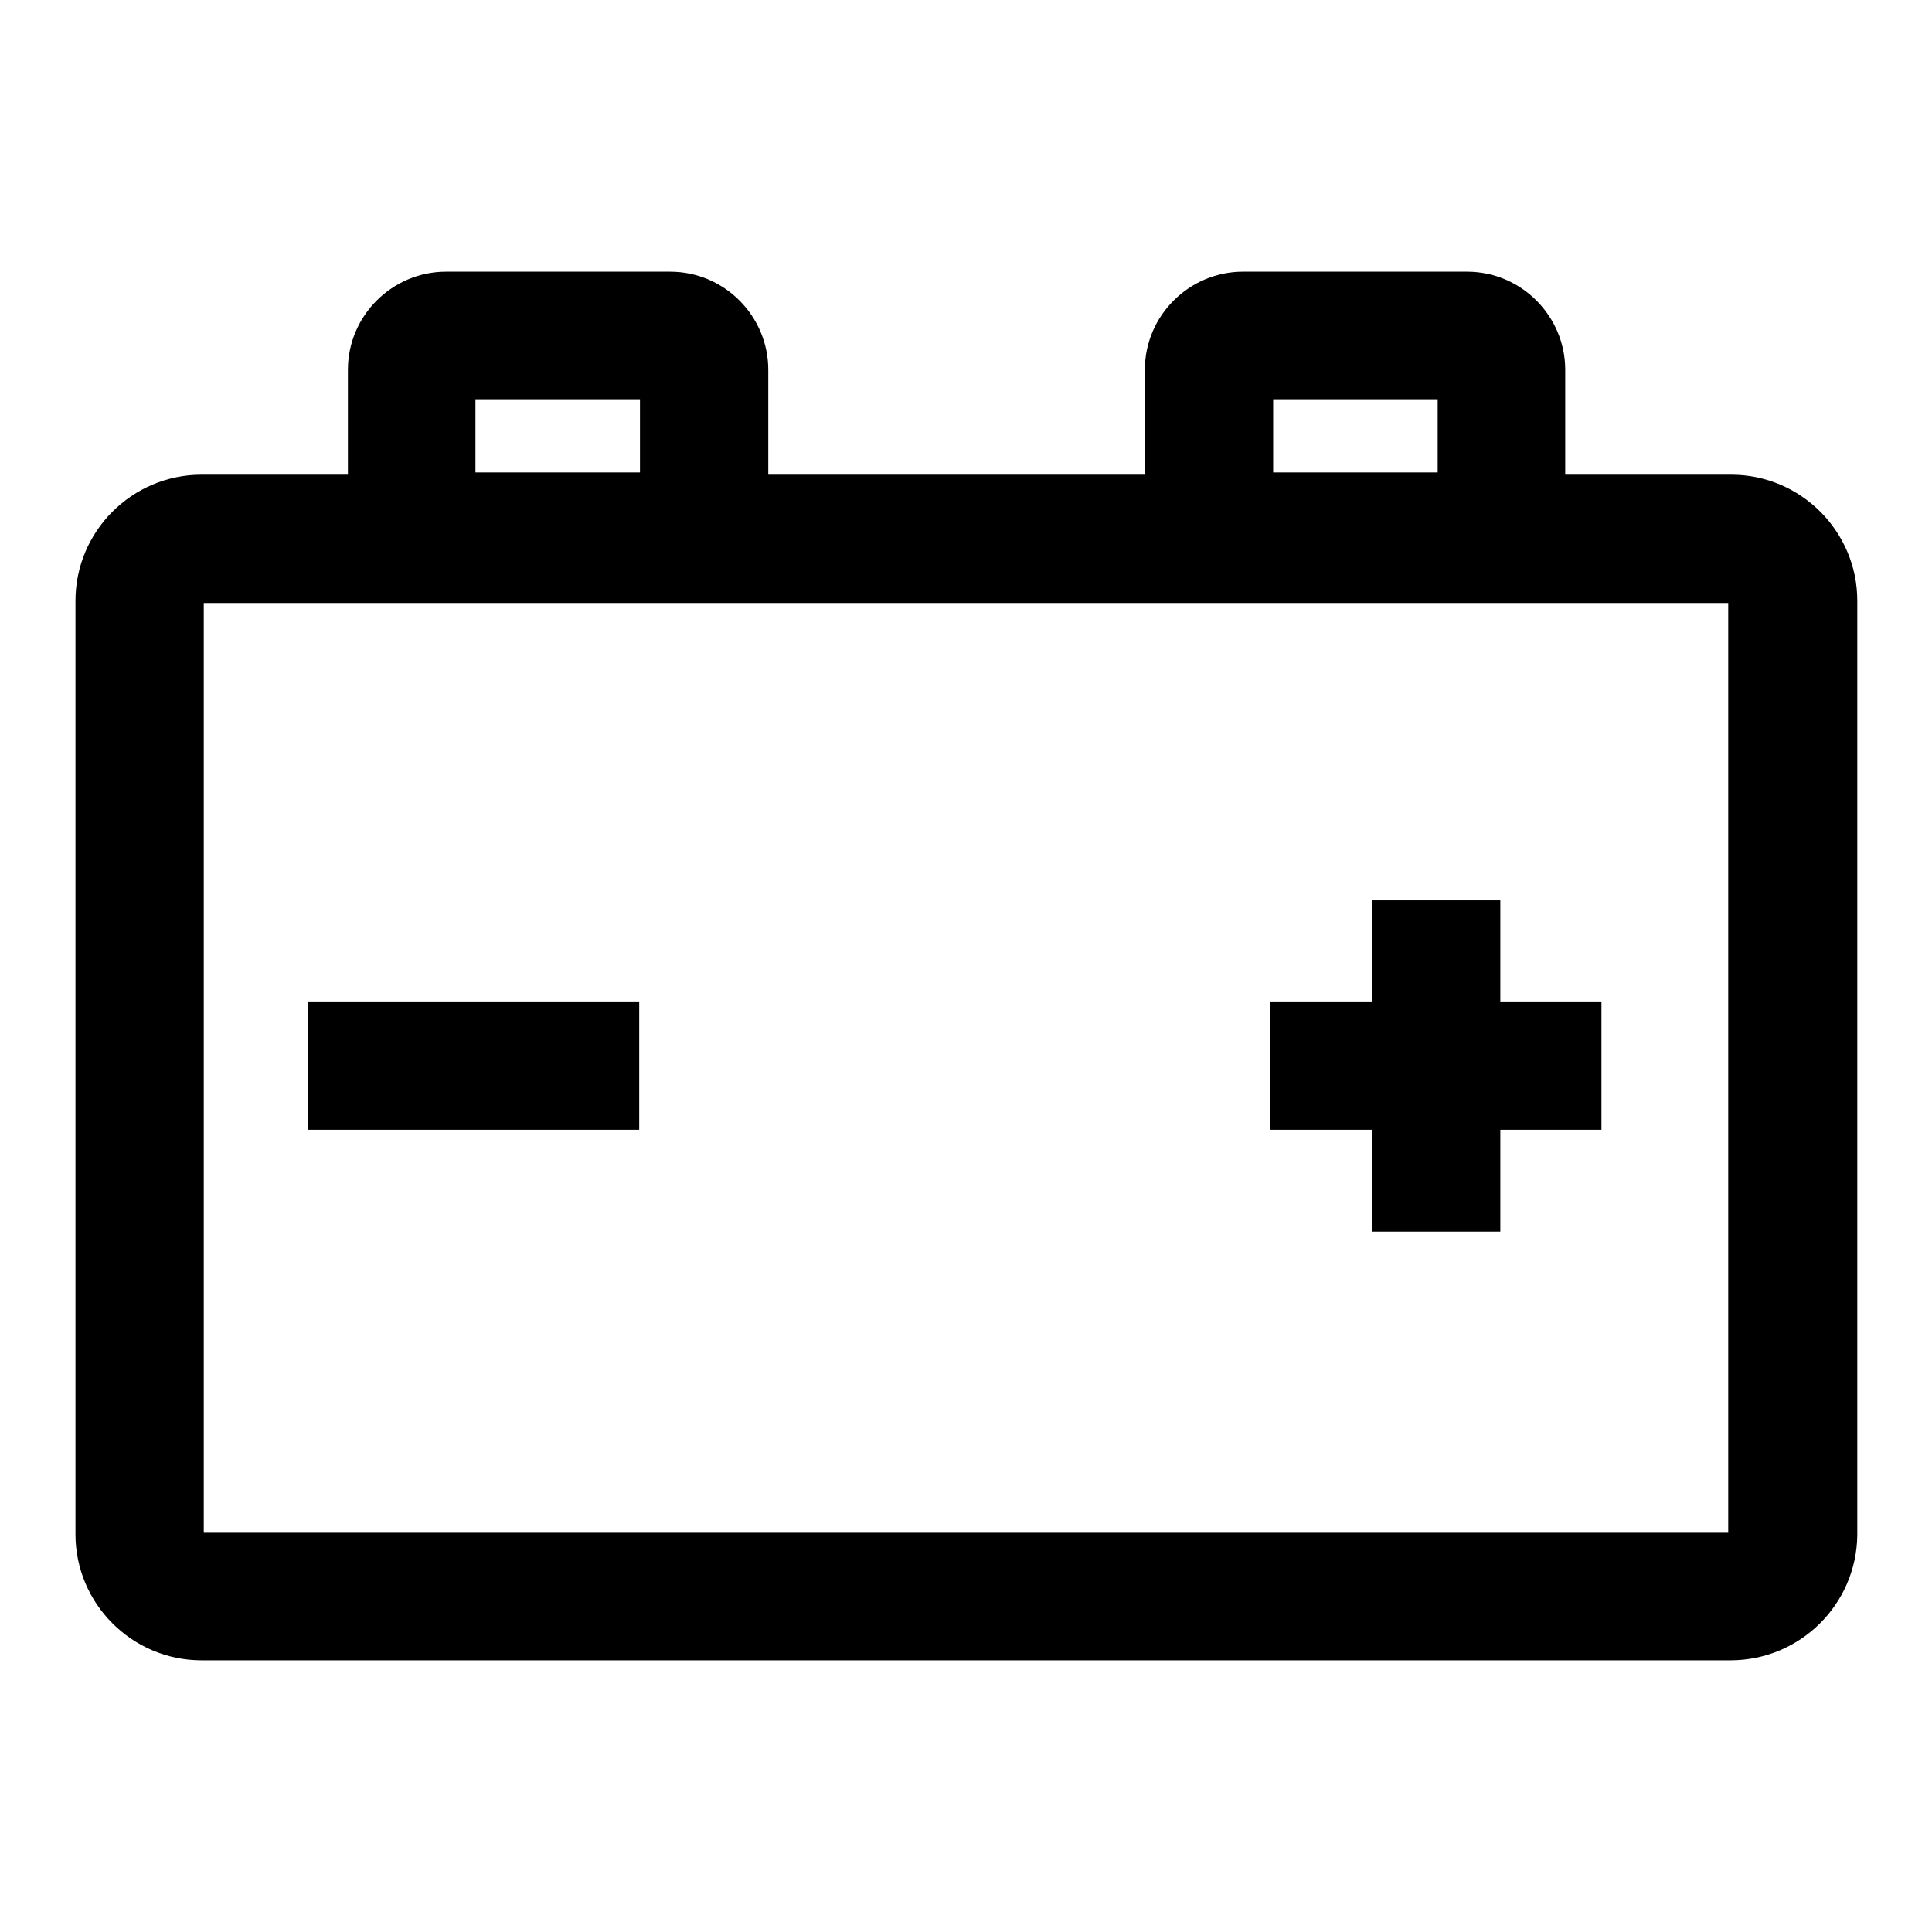 <?xml version="1.0" encoding="utf-8"?>
<!-- Svg Vector Icons : http://www.onlinewebfonts.com/icon -->
<!DOCTYPE svg PUBLIC "-//W3C//DTD SVG 1.1//EN" "http://www.w3.org/Graphics/SVG/1.1/DTD/svg11.dtd">
<svg version="1.1" xmlns="http://www.w3.org/2000/svg" xmlns:xlink="http://www.w3.org/1999/xlink" x="0px" y="0px" viewBox="0 0 256 256" enable-background="new 0 0 256 256" xml:space="preserve">
<g><g><path fill="#000000" d="M229.3,220H26.7c-9.2,0-16.7-7.5-16.7-16.7V79.6c0-9.2,7.5-16.7,16.7-16.7h202.7c9.2,0,16.7,7.5,16.7,16.7v123.8C246,212.6,238.5,220,229.3,220z M27,203.1h202V79.9H27V203.1z"/><path fill="#000000" d="M88.8,79.6H59.1c-7.2,0-13-5.9-13-13V49c0-7.2,5.9-13,13-13h29.7c7.2,0,13,5.9,13,13v17.6C101.8,73.8,95.9,79.6,88.8,79.6z M63,62.6h21.8v-9.7H63V62.6z"/><path fill="#000000" d="M194.4,79.6h-29.7c-7.2,0-13-5.9-13-13V49c0-7.2,5.9-13,13-13h29.7c7.2,0,13,5.9,13,13v17.6C207.5,73.8,201.6,79.6,194.4,79.6z M168.7,62.6h21.8v-9.7h-21.8V62.6z"/><path fill="#000000" d="M40.8,132.7h43.9v17H40.8V132.7z"/><path fill="#000000" d="M168.3,132.7h43.9v17h-43.9V132.7z"/><path fill="#000000" d="M181.8,119.3h17v43.9h-17V119.3z"/></g></g>
</svg>